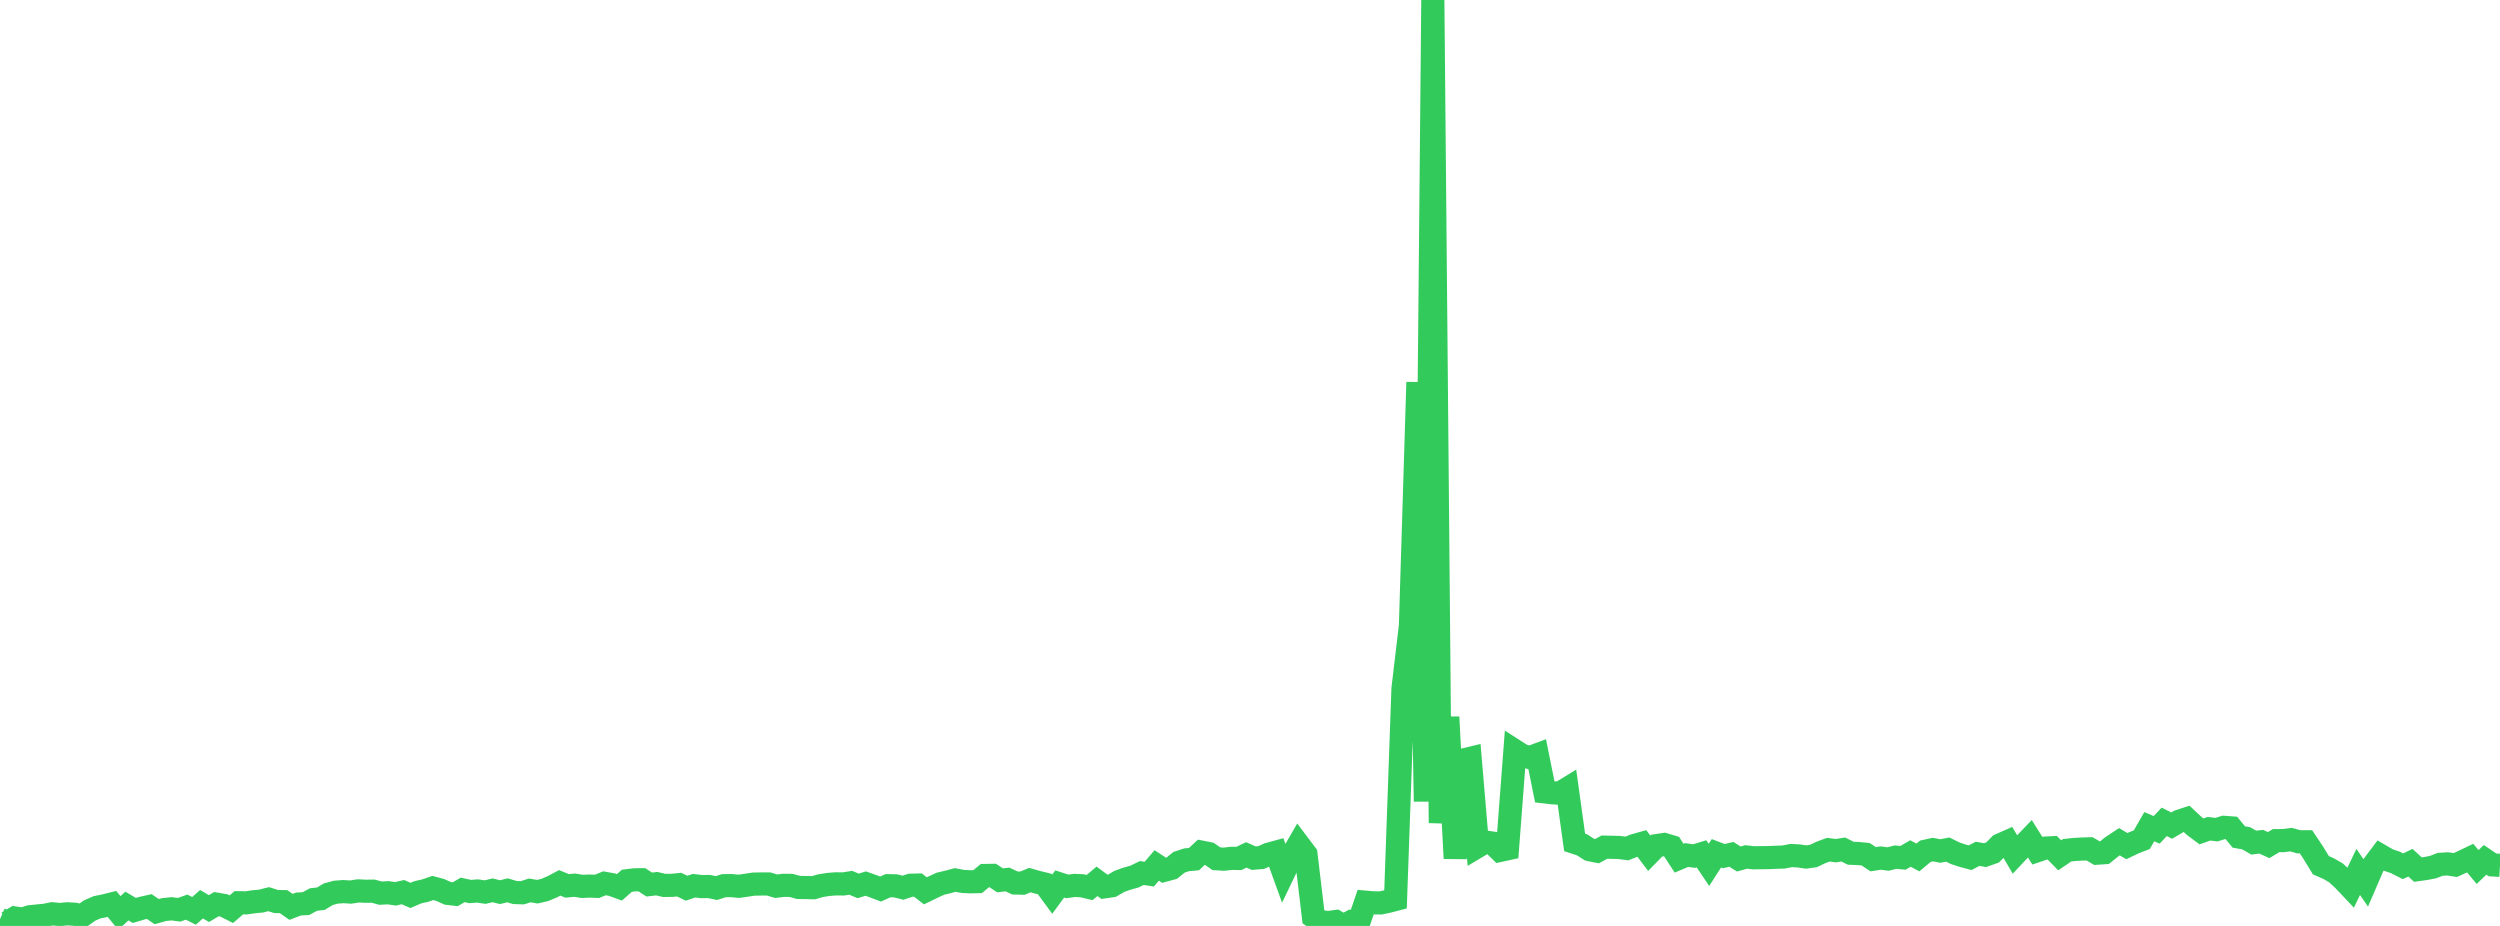 <?xml version="1.0" standalone="no"?>
<!DOCTYPE svg PUBLIC "-//W3C//DTD SVG 1.1//EN" "http://www.w3.org/Graphics/SVG/1.1/DTD/svg11.dtd">

<svg width="135" height="50" viewBox="0 0 135 50" preserveAspectRatio="none" 
  xmlns="http://www.w3.org/2000/svg"
  xmlns:xlink="http://www.w3.org/1999/xlink">


<polyline points="0.0, 49.636 0.403, 49.813 0.806, 49.571 1.209, 49.634 1.612, 49.504 2.015, 49.463 2.418, 49.424 2.821, 49.344 3.224, 49.384 3.627, 49.345 4.03, 49.368 4.433, 49.456 4.836, 49.17 5.239, 48.995 5.642, 48.912 6.045, 48.812 6.448, 49.3 6.851, 48.925 7.254, 49.164 7.657, 49.044 8.06, 48.953 8.463, 49.228 8.866, 49.115 9.269, 49.075 9.672, 49.128 10.075, 48.985 10.478, 49.186 10.881, 48.828 11.284, 49.063 11.687, 48.823 12.09, 48.893 12.493, 49.097 12.896, 48.748 13.299, 48.755 13.701, 48.695 14.104, 48.657 14.507, 48.554 14.91, 48.683 15.313, 48.689 15.716, 48.971 16.119, 48.817 16.522, 48.795 16.925, 48.575 17.328, 48.529 17.731, 48.287 18.134, 48.177 18.537, 48.147 18.94, 48.172 19.343, 48.108 19.746, 48.127 20.149, 48.122 20.552, 48.231 20.955, 48.207 21.358, 48.266 21.761, 48.175 22.164, 48.353 22.567, 48.181 22.97, 48.09 23.373, 47.951 23.776, 48.059 24.179, 48.242 24.582, 48.288 24.985, 48.055 25.388, 48.142 25.791, 48.113 26.194, 48.173 26.597, 48.078 27.0, 48.176 27.403, 48.077 27.806, 48.197 28.209, 48.209 28.612, 48.081 29.015, 48.152 29.418, 48.057 29.821, 47.888 30.224, 47.674 30.627, 47.837 31.03, 47.8 31.433, 47.865 31.836, 47.848 32.239, 47.863 32.642, 47.698 33.045, 47.77 33.448, 47.917 33.851, 47.561 34.254, 47.512 34.657, 47.505 35.06, 47.766 35.463, 47.718 35.866, 47.812 36.269, 47.81 36.672, 47.77 37.075, 47.963 37.478, 47.828 37.881, 47.876 38.284, 47.871 38.687, 47.955 39.09, 47.827 39.493, 47.822 39.896, 47.861 40.299, 47.803 40.701, 47.742 41.104, 47.735 41.507, 47.734 41.91, 47.856 42.313, 47.807 42.716, 47.812 43.119, 47.921 43.522, 47.927 43.925, 47.938 44.328, 47.822 44.731, 47.76 45.134, 47.728 45.537, 47.733 45.94, 47.671 46.343, 47.839 46.746, 47.713 47.149, 47.856 47.552, 48.009 47.955, 47.826 48.358, 47.836 48.761, 47.936 49.164, 47.803 49.567, 47.793 49.97, 48.105 50.373, 47.91 50.776, 47.722 51.179, 47.627 51.582, 47.519 51.985, 47.596 52.388, 47.617 52.791, 47.608 53.194, 47.276 53.597, 47.269 54.0, 47.537 54.403, 47.493 54.806, 47.681 55.209, 47.691 55.612, 47.525 56.015, 47.64 56.418, 47.739 56.821, 48.287 57.224, 47.735 57.627, 47.866 58.03, 47.812 58.433, 47.831 58.836, 47.928 59.239, 47.591 59.642, 47.889 60.045, 47.83 60.448, 47.594 60.851, 47.45 61.254, 47.338 61.657, 47.143 62.06, 47.203 62.463, 46.734 62.866, 46.997 63.269, 46.888 63.672, 46.561 64.075, 46.43 64.478, 46.392 64.881, 46.015 65.284, 46.095 65.687, 46.372 66.09, 46.397 66.493, 46.351 66.896, 46.357 67.299, 46.166 67.701, 46.341 68.104, 46.307 68.507, 46.127 68.91, 46.017 69.313, 47.133 69.716, 46.295 70.119, 45.598 70.522, 46.132 70.925, 49.505 71.328, 49.777 71.731, 49.817 72.134, 49.761 72.537, 50.0 72.94, 49.782 73.343, 49.895 73.746, 48.718 74.149, 48.753 74.552, 48.758 74.955, 48.674 75.358, 48.569 75.761, 37.191 76.164, 33.782 76.567, 20.64 76.97, 43.28 77.373, 0.0 77.776, 44.442 78.179, 38.724 78.582, 46.352 78.985, 41.049 79.388, 40.952 79.791, 45.709 80.194, 45.469 80.597, 45.528 81.0, 45.921 81.403, 45.833 81.806, 40.542 82.209, 40.799 82.612, 40.908 83.015, 40.758 83.418, 42.762 83.821, 42.809 84.224, 42.834 84.627, 42.589 85.03, 45.49 85.433, 45.623 85.836, 45.882 86.239, 45.963 86.642, 45.745 87.045, 45.754 87.448, 45.765 87.851, 45.818 88.254, 45.658 88.657, 45.545 89.06, 46.075 89.463, 45.662 89.866, 45.602 90.269, 45.722 90.672, 46.342 91.075, 46.171 91.478, 46.228 91.881, 46.106 92.284, 46.705 92.687, 46.076 93.09, 46.231 93.493, 46.134 93.896, 46.386 94.299, 46.275 94.701, 46.322 95.104, 46.314 95.507, 46.31 95.91, 46.293 96.313, 46.279 96.716, 46.2 97.119, 46.219 97.522, 46.279 97.925, 46.224 98.328, 46.032 98.731, 45.883 99.134, 45.937 99.537, 45.874 99.94, 46.075 100.343, 46.091 100.746, 46.13 101.149, 46.398 101.552, 46.335 101.955, 46.387 102.358, 46.286 102.761, 46.324 103.164, 46.089 103.567, 46.304 103.97, 45.967 104.373, 45.878 104.776, 45.954 105.179, 45.877 105.582, 46.076 105.985, 46.209 106.388, 46.316 106.791, 46.106 107.194, 46.177 107.597, 46.035 108.0, 45.629 108.403, 45.45 108.806, 46.142 109.209, 45.713 109.612, 45.293 110.015, 45.935 110.418, 45.799 110.821, 45.778 111.224, 46.188 111.627, 45.913 112.03, 45.871 112.433, 45.849 112.836, 45.837 113.239, 46.072 113.642, 46.045 114.045, 45.72 114.448, 45.453 114.851, 45.691 115.254, 45.5 115.657, 45.344 116.06, 44.643 116.463, 44.812 116.866, 44.38 117.269, 44.582 117.672, 44.347 118.075, 44.216 118.478, 44.593 118.881, 44.895 119.284, 44.752 119.687, 44.801 120.09, 44.676 120.493, 44.706 120.896, 45.198 121.299, 45.268 121.701, 45.502 122.104, 45.453 122.507, 45.635 122.91, 45.394 123.313, 45.392 123.716, 45.34 124.119, 45.454 124.522, 45.456 124.925, 46.059 125.328, 46.722 125.731, 46.898 126.134, 47.129 126.537, 47.499 126.94, 47.925 127.343, 47.084 127.746, 47.67 128.149, 46.737 128.552, 46.202 128.955, 46.437 129.358, 46.573 129.761, 46.779 130.164, 46.587 130.567, 46.959 130.97, 46.903 131.373, 46.826 131.776, 46.673 132.179, 46.649 132.582, 46.713 132.985, 46.532 133.388, 46.338 133.791, 46.819 134.194, 46.432 134.597, 46.705 135.0, 46.728" fill="none" stroke="#32ca5b" stroke-width="1.25"/>

</svg>